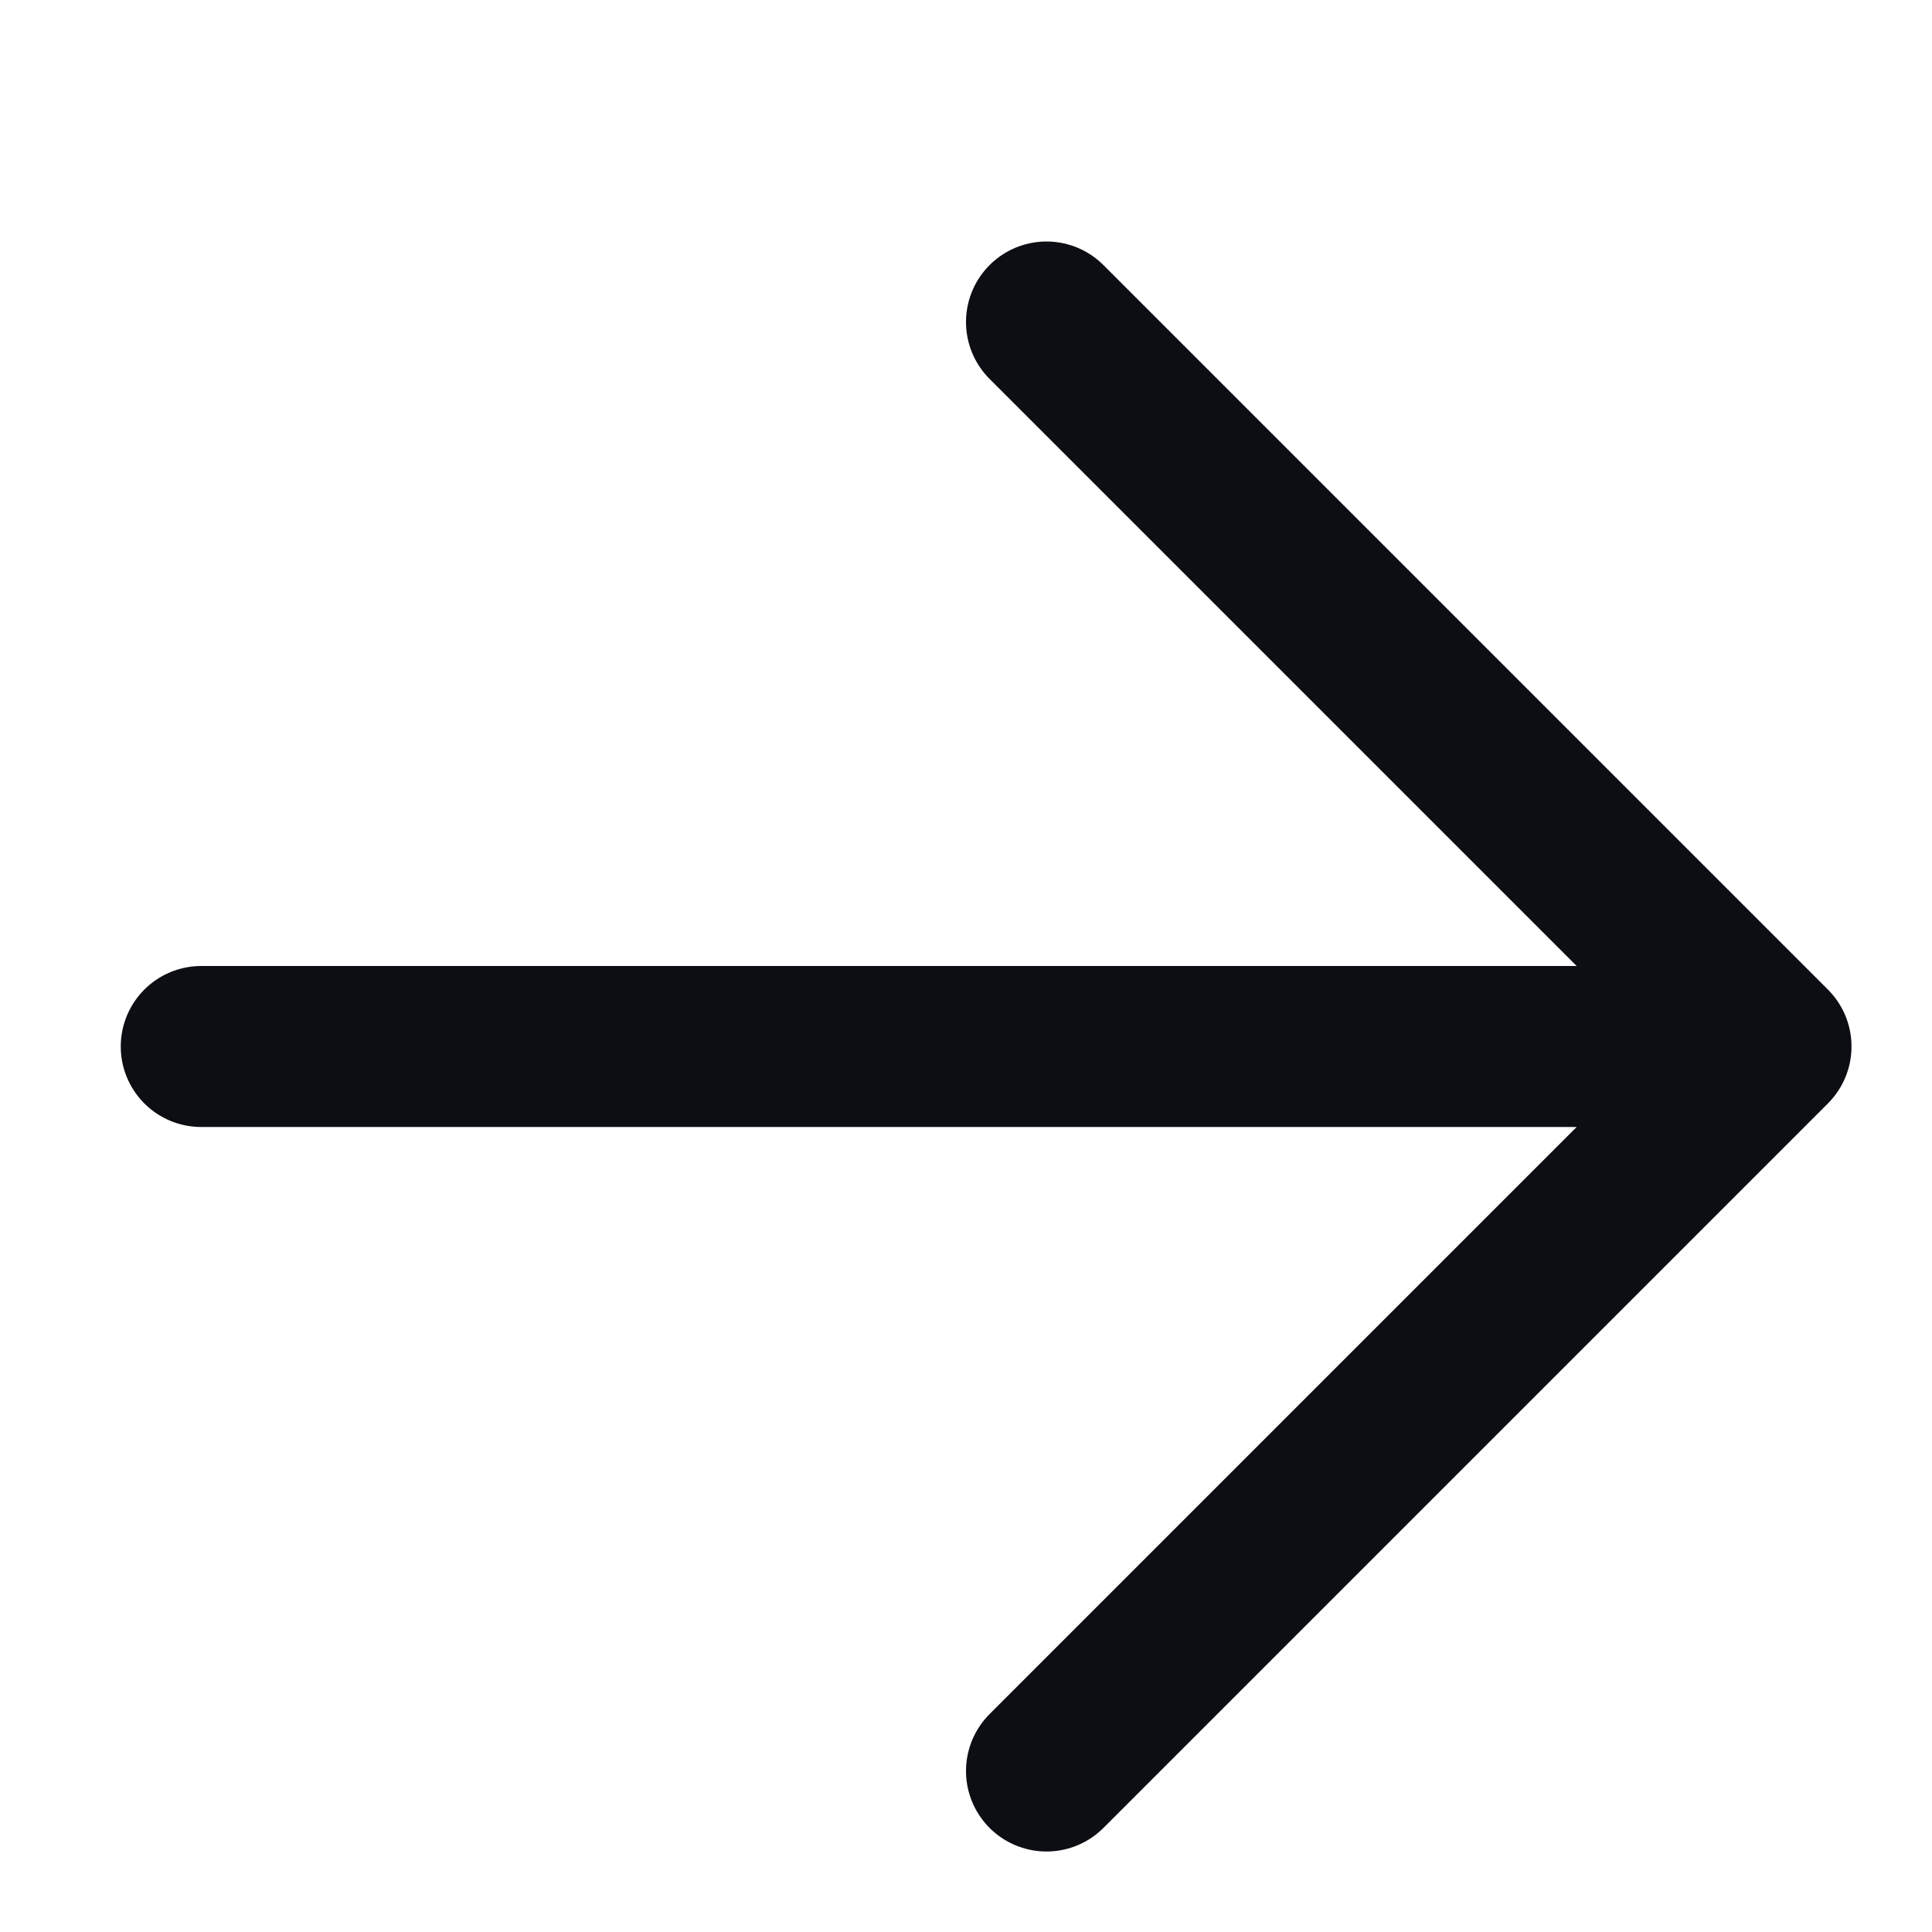 <svg width="12" height="12" viewBox="0 0 12 12" fill="none" xmlns="http://www.w3.org/2000/svg">
<g id="Frame">
<path id="Vector" d="M6.5 11L11 6.5L6.5 2M10.375 6.5H1.25" stroke="#0D0E13" stroke-linecap="round" stroke-linejoin="round"/>
</g>
</svg>
